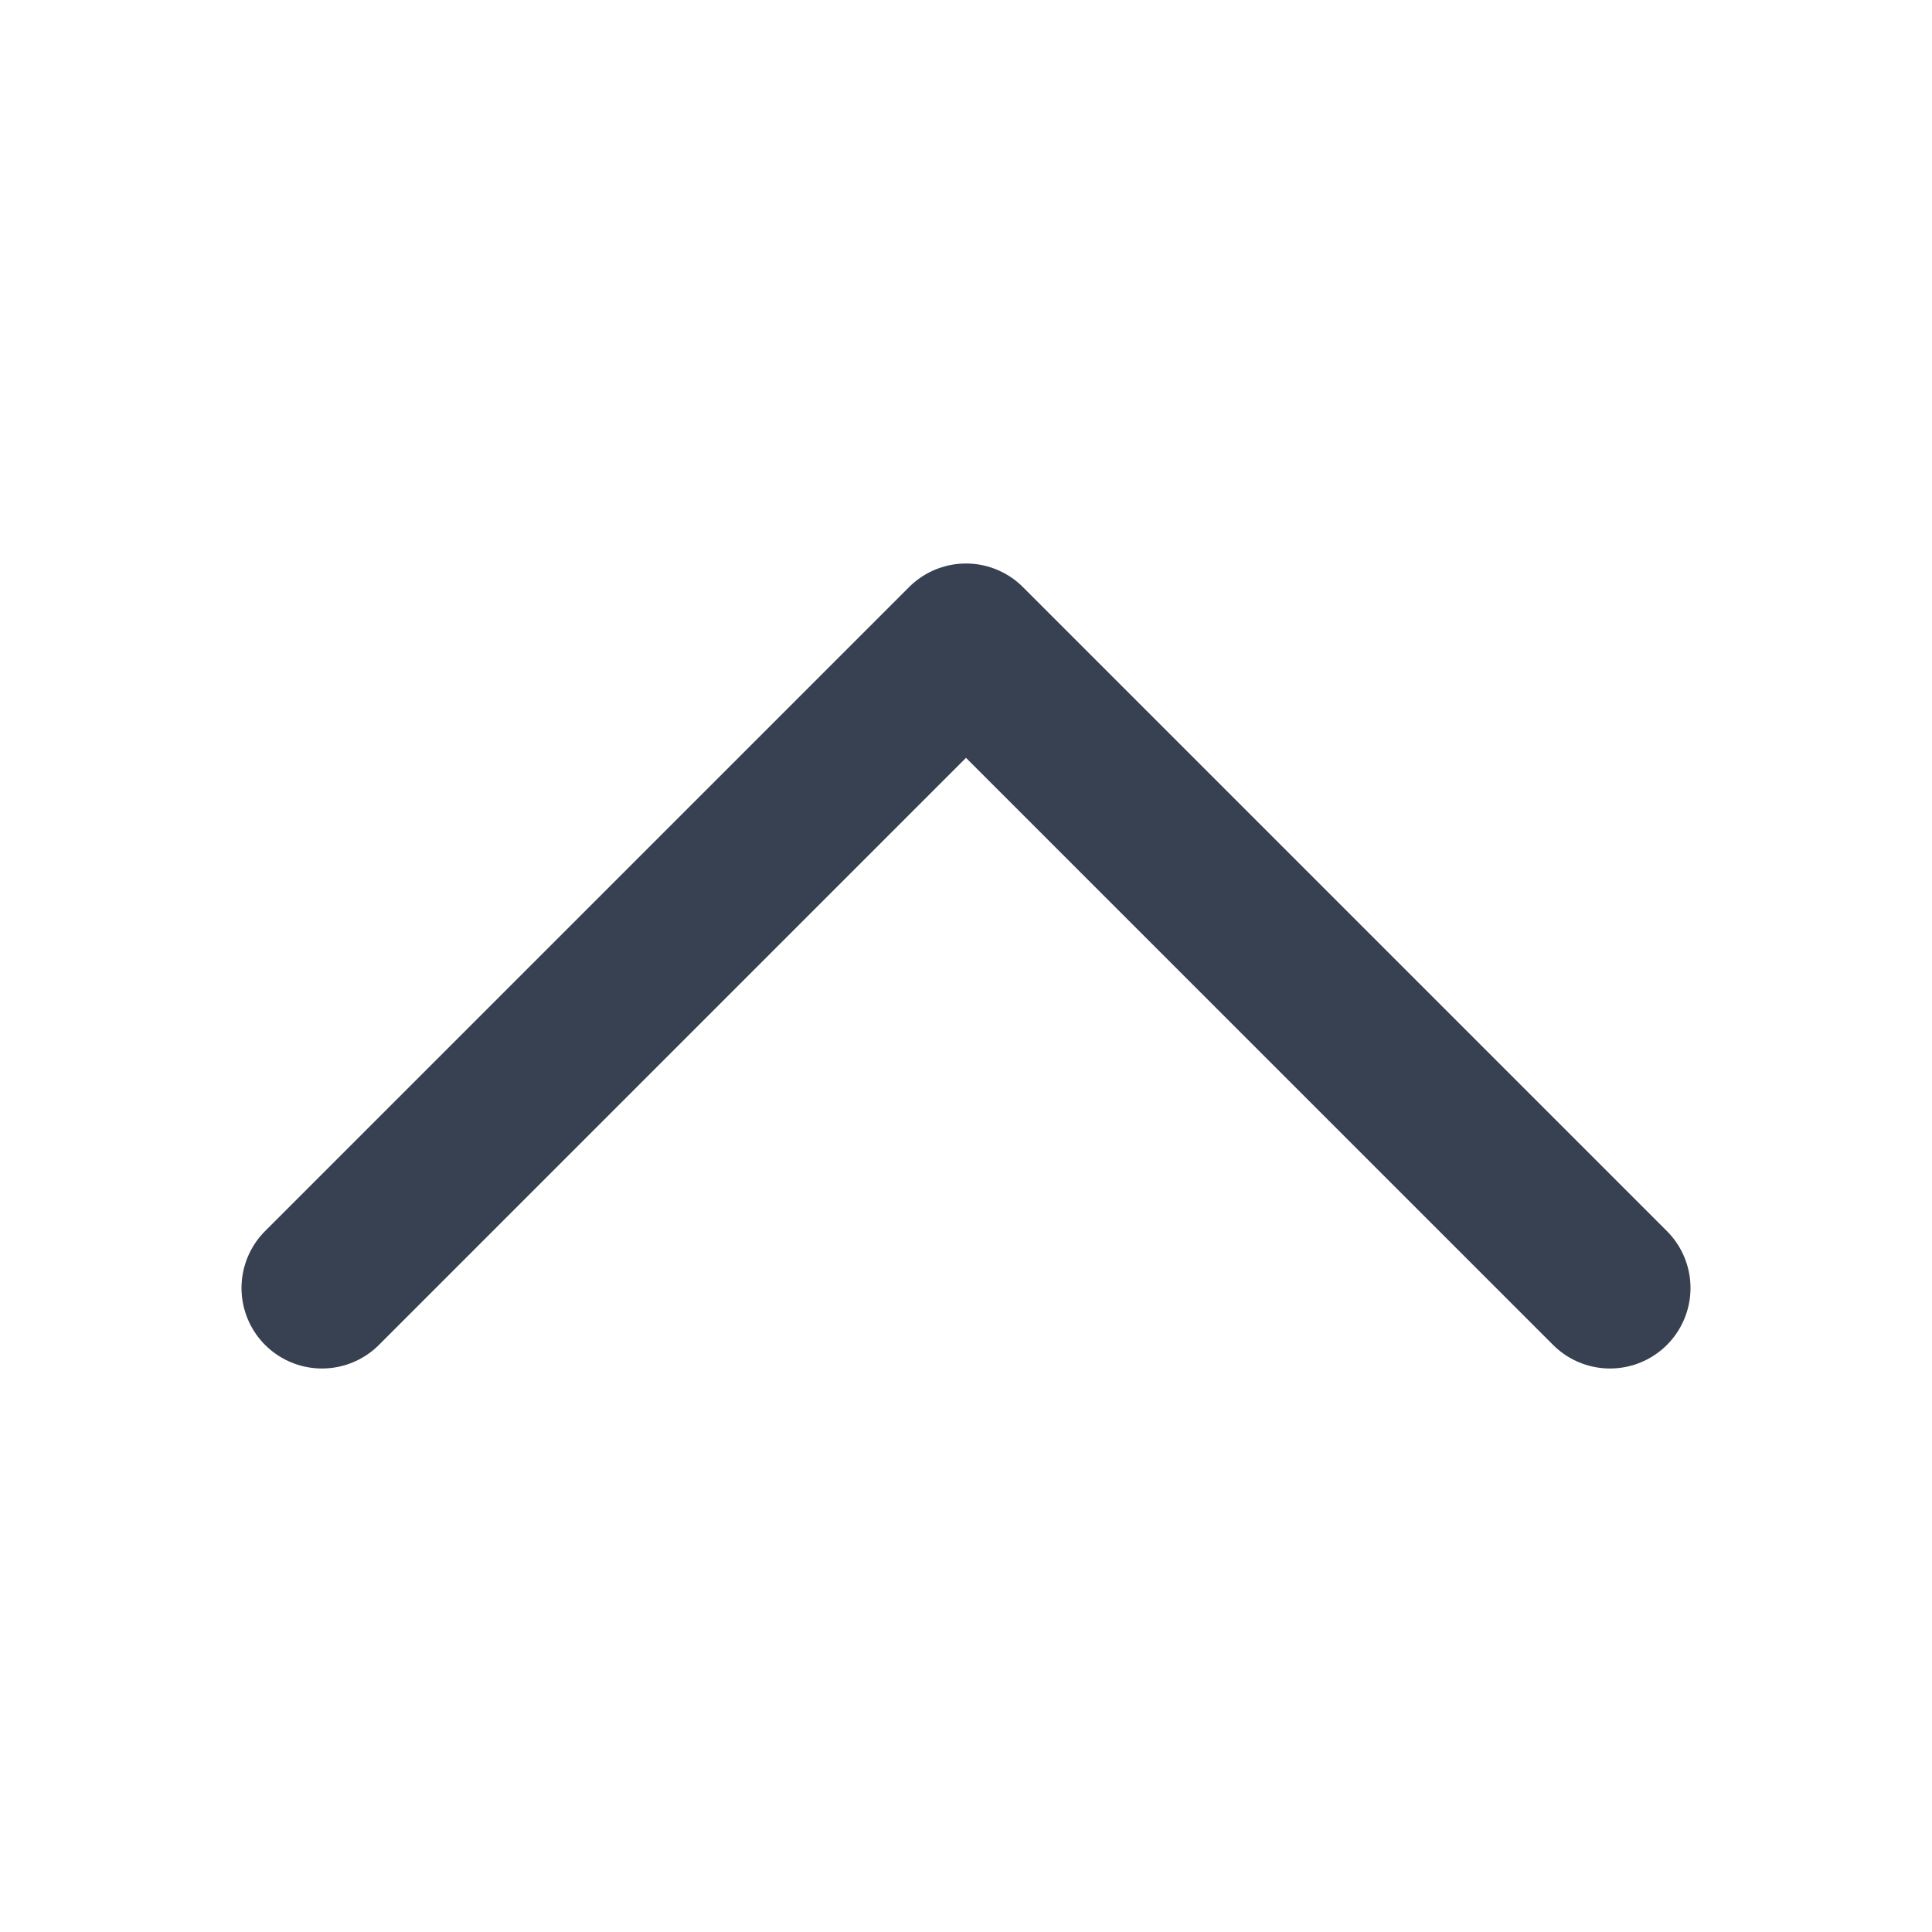 <svg width="24" height="24" viewBox="0 0 24 24" fill="none" xmlns="http://www.w3.org/2000/svg">
    <path d="M12 8L4 16M12 8L20 16" stroke="#374151" stroke-width="2" stroke-linecap="round" stroke-linejoin="round"/>
</svg> 